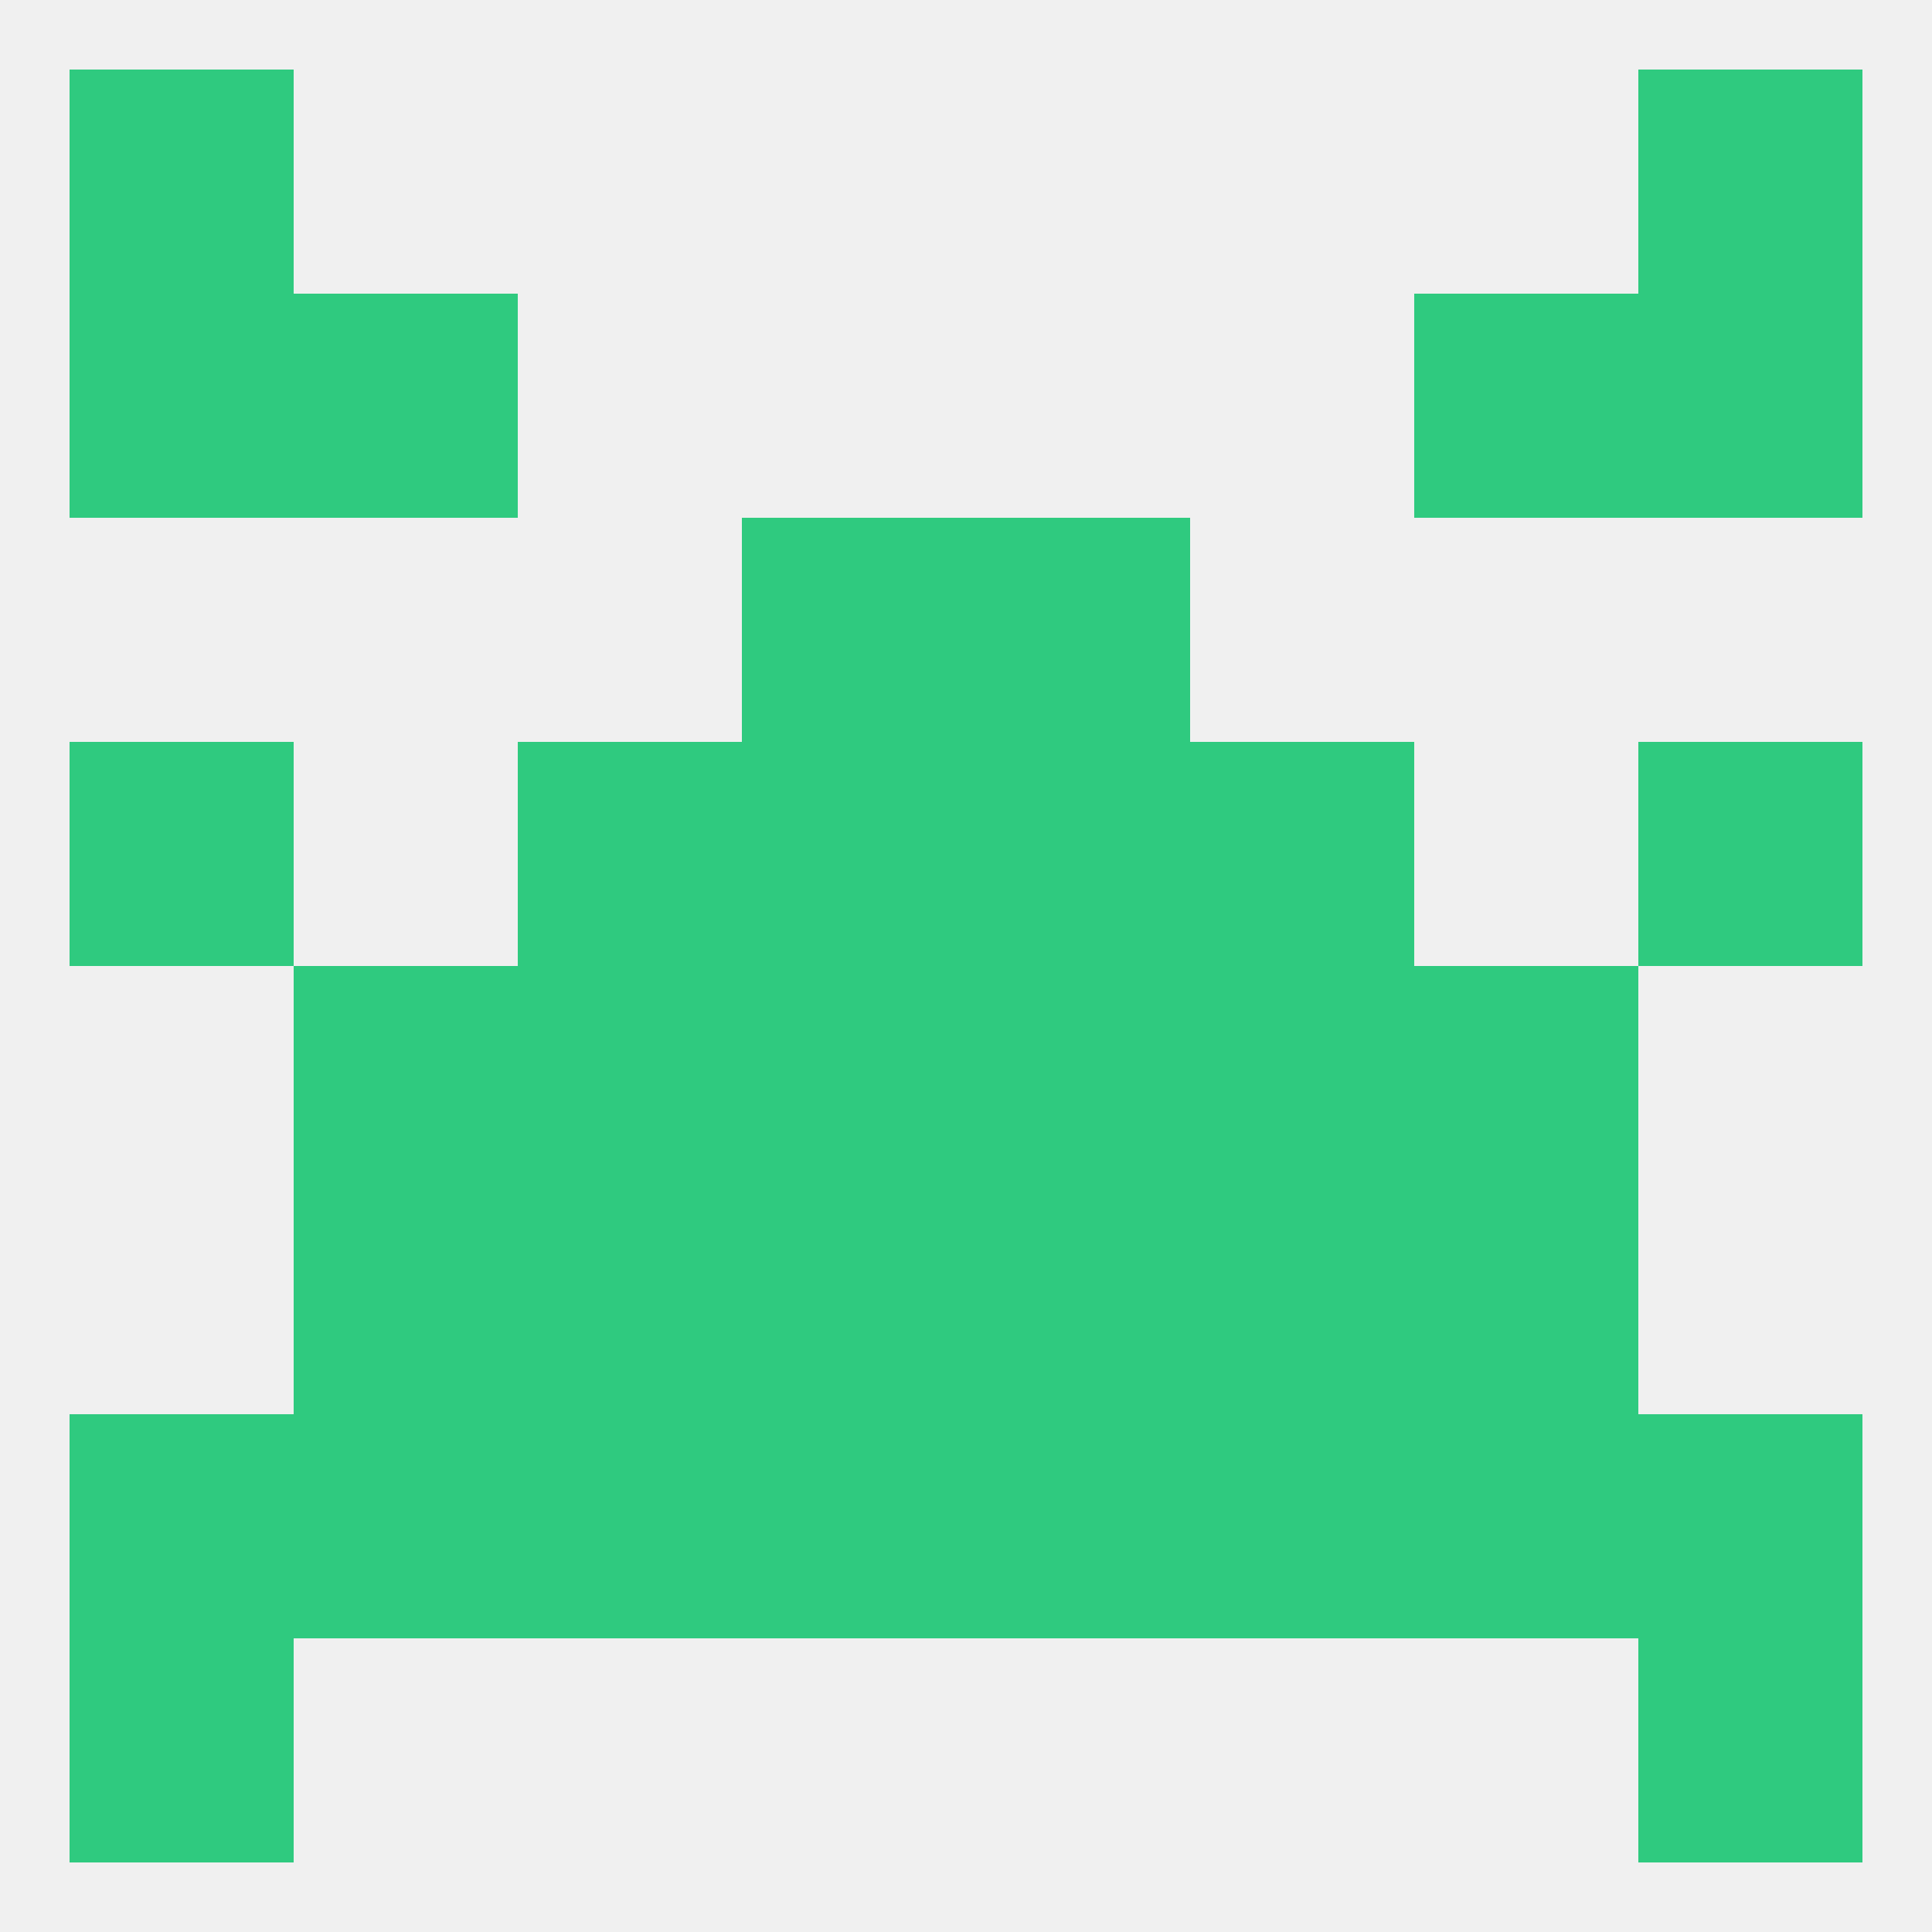 
<!--   <?xml version="1.0"?> -->
<svg version="1.1" baseprofile="full" xmlns="http://www.w3.org/2000/svg" xmlns:xlink="http://www.w3.org/1999/xlink" xmlns:ev="http://www.w3.org/2001/xml-events" width="250" height="250" viewBox="0 0 250 250" >
	<rect width="100%" height="100%" fill="rgba(240,240,240,255)"/>

	<rect x="125" y="96" width="29" height="29" fill="rgba(47,202,127,255)"/>
	<rect x="67" y="96" width="29" height="29" fill="rgba(47,202,127,255)"/>
	<rect x="154" y="96" width="29" height="29" fill="rgba(47,202,127,255)"/>
	<rect x="9" y="96" width="29" height="29" fill="rgba(47,202,127,255)"/>
	<rect x="212" y="96" width="29" height="29" fill="rgba(47,202,127,255)"/>
	<rect x="96" y="96" width="29" height="29" fill="rgba(47,202,127,255)"/>
	<rect x="38" y="125" width="29" height="29" fill="rgba(47,202,127,255)"/>
	<rect x="183" y="125" width="29" height="29" fill="rgba(47,202,127,255)"/>
	<rect x="96" y="125" width="29" height="29" fill="rgba(47,202,127,255)"/>
	<rect x="125" y="125" width="29" height="29" fill="rgba(47,202,127,255)"/>
	<rect x="67" y="125" width="29" height="29" fill="rgba(47,202,127,255)"/>
	<rect x="154" y="125" width="29" height="29" fill="rgba(47,202,127,255)"/>
	<rect x="67" y="154" width="29" height="29" fill="rgba(47,202,127,255)"/>
	<rect x="154" y="154" width="29" height="29" fill="rgba(47,202,127,255)"/>
	<rect x="38" y="154" width="29" height="29" fill="rgba(47,202,127,255)"/>
	<rect x="183" y="154" width="29" height="29" fill="rgba(47,202,127,255)"/>
	<rect x="96" y="154" width="29" height="29" fill="rgba(47,202,127,255)"/>
	<rect x="125" y="154" width="29" height="29" fill="rgba(47,202,127,255)"/>
	<rect x="183" y="183" width="29" height="29" fill="rgba(47,202,127,255)"/>
	<rect x="125" y="183" width="29" height="29" fill="rgba(47,202,127,255)"/>
	<rect x="154" y="183" width="29" height="29" fill="rgba(47,202,127,255)"/>
	<rect x="9" y="183" width="29" height="29" fill="rgba(47,202,127,255)"/>
	<rect x="212" y="183" width="29" height="29" fill="rgba(47,202,127,255)"/>
	<rect x="96" y="183" width="29" height="29" fill="rgba(47,202,127,255)"/>
	<rect x="67" y="183" width="29" height="29" fill="rgba(47,202,127,255)"/>
	<rect x="38" y="183" width="29" height="29" fill="rgba(47,202,127,255)"/>
	<rect x="9" y="212" width="29" height="29" fill="rgba(47,202,127,255)"/>
	<rect x="212" y="212" width="29" height="29" fill="rgba(47,202,127,255)"/>
	<rect x="9" y="9" width="29" height="29" fill="rgba(47,202,127,255)"/>
	<rect x="212" y="9" width="29" height="29" fill="rgba(47,202,127,255)"/>
	<rect x="9" y="38" width="29" height="29" fill="rgba(47,202,127,255)"/>
	<rect x="212" y="38" width="29" height="29" fill="rgba(47,202,127,255)"/>
	<rect x="38" y="38" width="29" height="29" fill="rgba(47,202,127,255)"/>
	<rect x="183" y="38" width="29" height="29" fill="rgba(47,202,127,255)"/>
	<rect x="96" y="67" width="29" height="29" fill="rgba(47,202,127,255)"/>
	<rect x="125" y="67" width="29" height="29" fill="rgba(47,202,127,255)"/>
</svg>